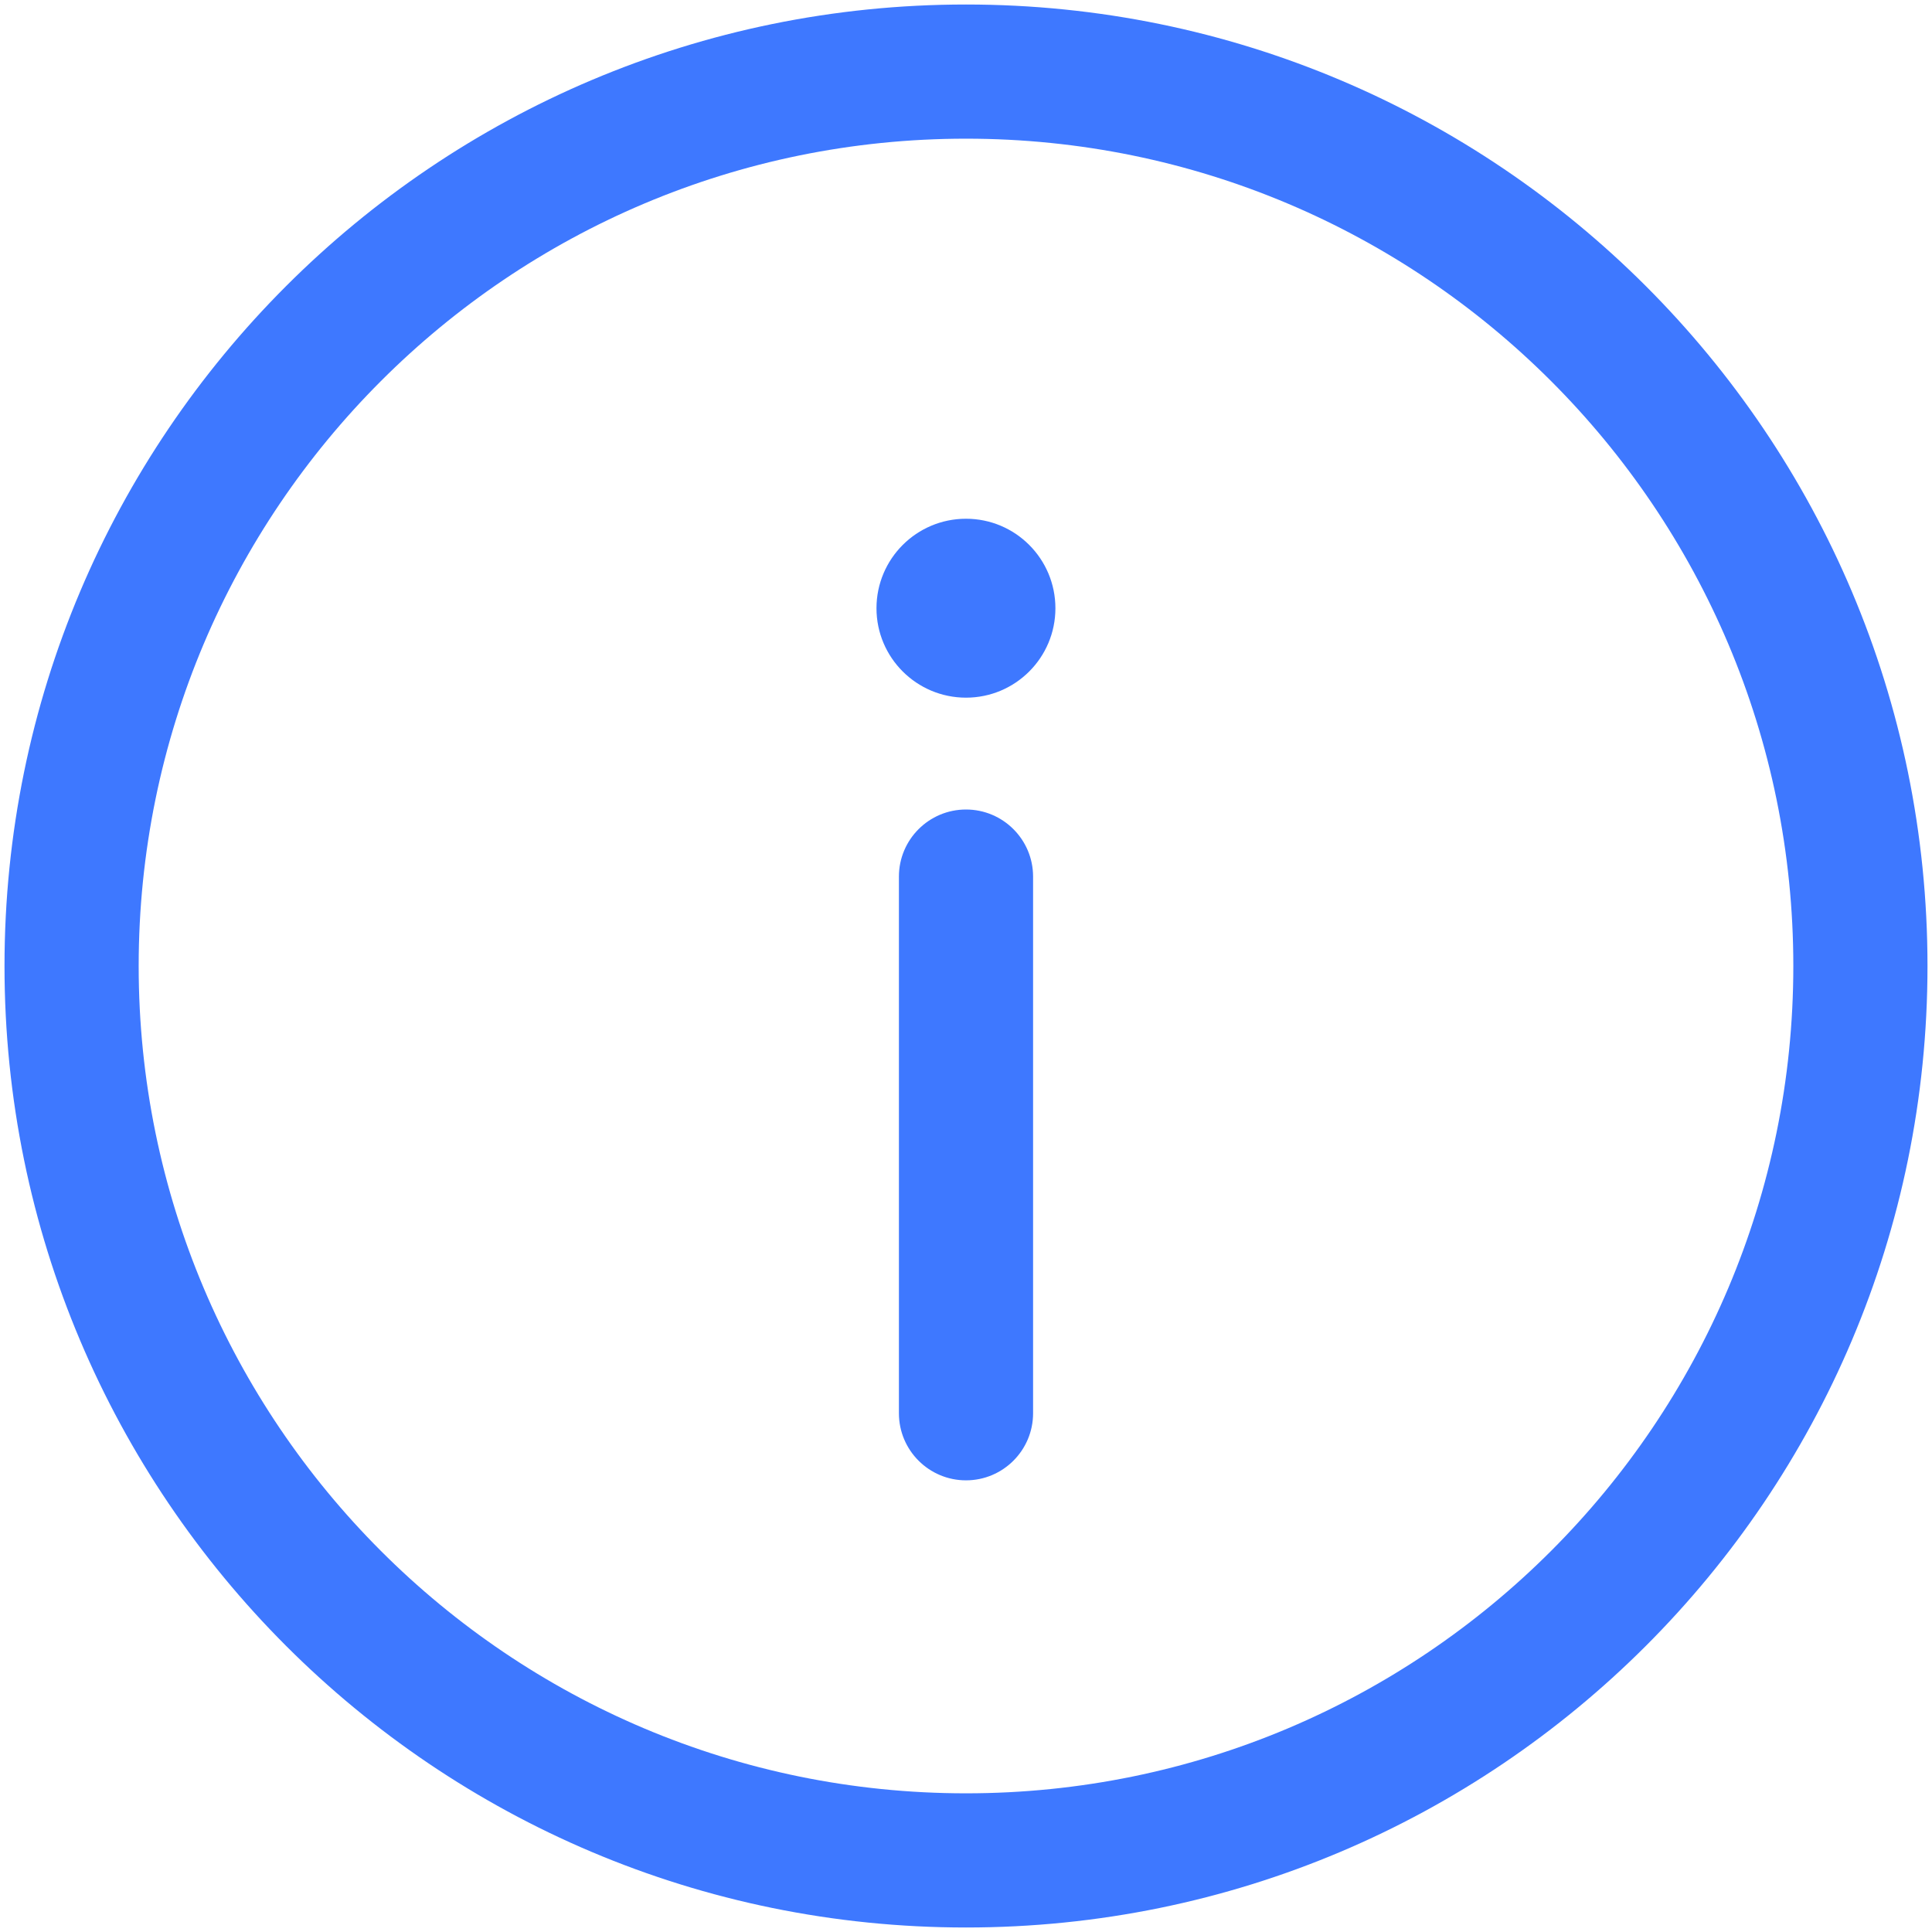 <svg width="18" height="18" viewBox="0 0 18 18" fill="none" xmlns="http://www.w3.org/2000/svg">
<path fill-rule="evenodd" clip-rule="evenodd" d="M9 1.292C4.743 1.292 1.292 4.743 1.292 9C1.292 13.257 4.743 16.708 9 16.708C13.257 16.708 16.708 13.257 16.708 9C16.708 4.743 13.257 1.292 9 1.292ZM0.042 9C0.042 4.052 4.052 0.042 9 0.042C13.947 0.042 17.958 4.052 17.958 9C17.958 13.948 13.947 17.958 9 17.958C4.052 17.958 0.042 13.948 0.042 9ZM9 7.542C9.345 7.542 9.625 7.822 9.625 8.167V13.167C9.625 13.512 9.345 13.792 9 13.792C8.655 13.792 8.375 13.512 8.375 13.167V8.167C8.375 7.822 8.655 7.542 9 7.542Z" fill="#3E78FF"/>
<path d="M9.833 5.667C9.833 6.127 9.46 6.5 9 6.5C8.54 6.5 8.166 6.127 8.166 5.667C8.166 5.206 8.54 4.833 9 4.833C9.46 4.833 9.833 5.206 9.833 5.667Z" fill="#3E78FF"/>
</svg>
